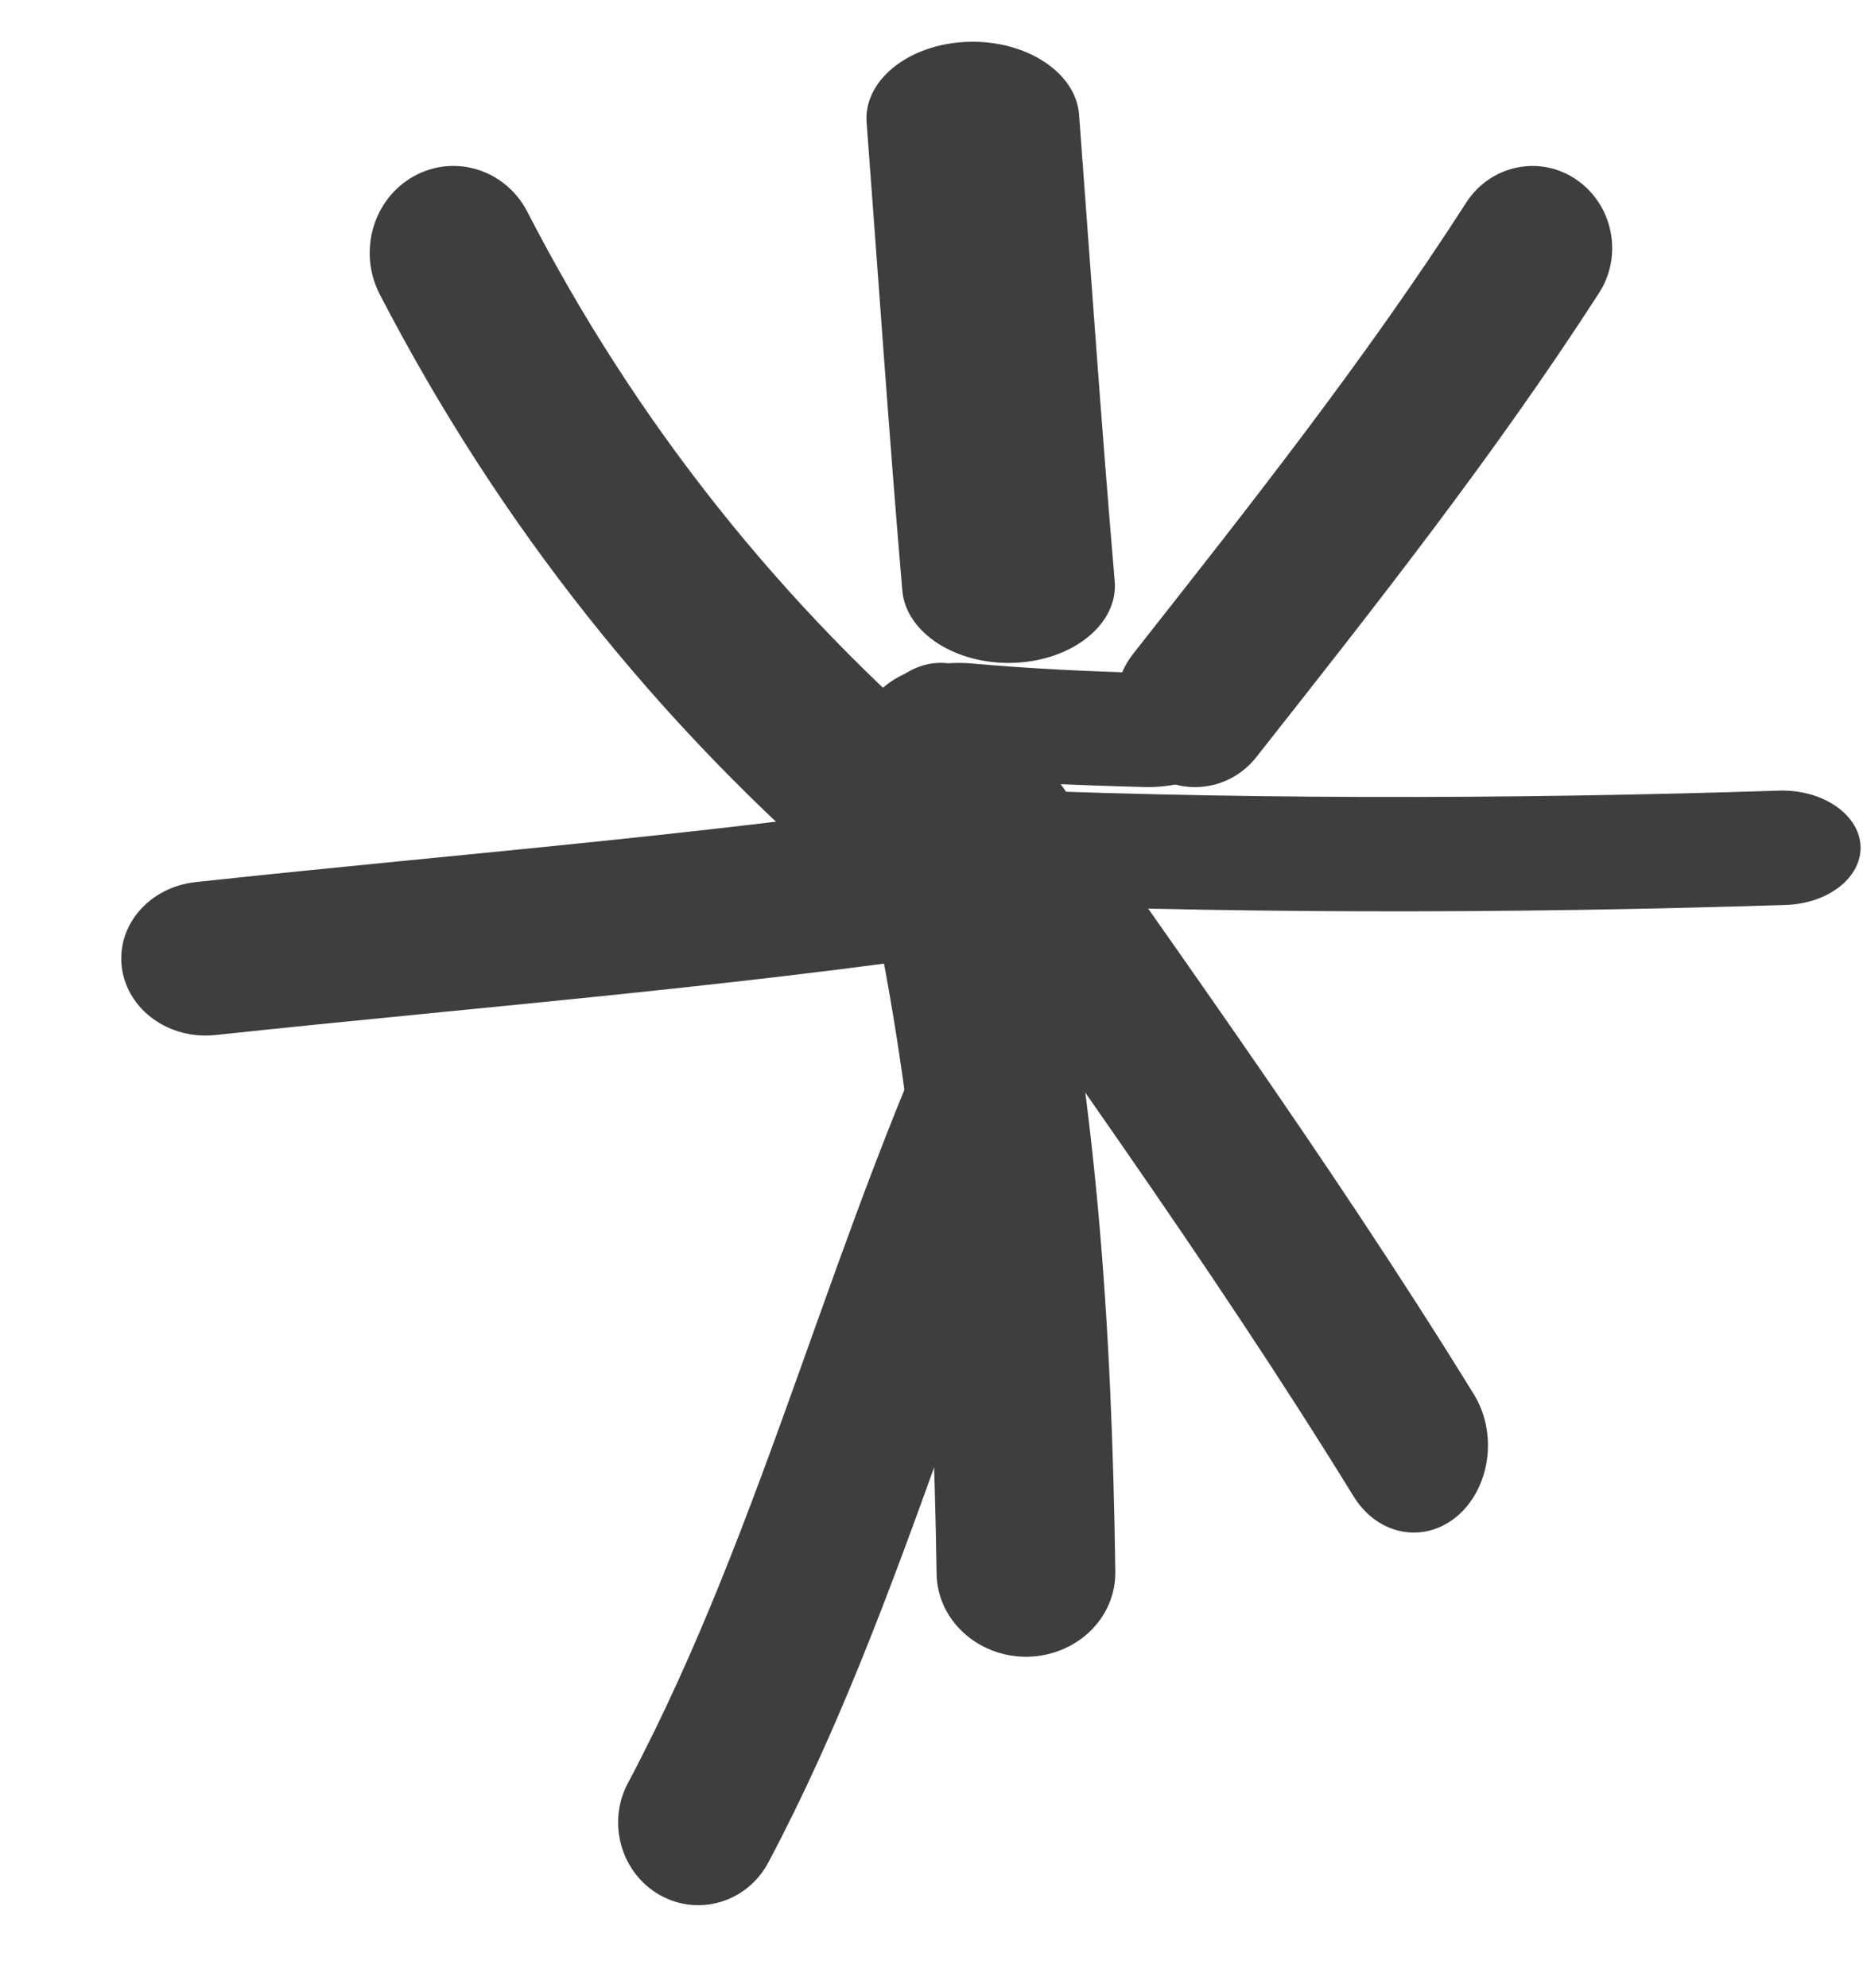 <?xml version="1.0" encoding="UTF-8"?> <svg xmlns="http://www.w3.org/2000/svg" width="15" height="16" viewBox="0 0 15 16" fill="none"><path fill-rule="evenodd" clip-rule="evenodd" d="M7.73 6.096C6.29 4.869 5.123 3.407 4.246 1.705C4.071 1.366 3.663 1.236 3.333 1.418C3.005 1.6 2.881 2.023 3.056 2.366C4.021 4.229 5.295 5.83 6.873 7.176C7.16 7.421 7.588 7.379 7.824 7.082C8.06 6.781 8.017 6.341 7.73 6.096Z" fill="#3E3E3E"></path><path fill-rule="evenodd" clip-rule="evenodd" d="M6.978 0.992C7.073 2.246 7.158 3.5 7.265 4.754C7.295 5.096 7.702 5.356 8.174 5.335C8.645 5.313 9.005 5.018 8.975 4.677C8.868 3.426 8.782 2.175 8.688 0.921C8.662 0.58 8.255 0.318 7.784 0.337C7.312 0.356 6.948 0.65 6.978 0.992Z" fill="#3E3E3E"></path><path fill-rule="evenodd" clip-rule="evenodd" d="M11.806 1.63C10.987 2.902 10.059 4.075 9.125 5.261C8.901 5.545 8.942 5.96 9.217 6.187C9.493 6.418 9.896 6.375 10.117 6.092C11.076 4.876 12.03 3.667 12.875 2.358C13.07 2.055 12.987 1.647 12.692 1.446C12.401 1.245 12.001 1.327 11.806 1.63Z" fill="#3E3E3E"></path><path fill-rule="evenodd" clip-rule="evenodd" d="M14.323 6.364C12.143 6.435 9.828 6.438 7.648 6.336C7.302 6.323 7.004 6.514 6.982 6.769C6.96 7.022 7.224 7.241 7.569 7.257C9.793 7.358 12.156 7.356 14.38 7.284C14.725 7.273 14.995 7.057 14.98 6.804C14.964 6.55 14.669 6.353 14.323 6.364Z" fill="#3E3E3E"></path><path fill-rule="evenodd" clip-rule="evenodd" d="M7.116 6.48C8.393 8.32 9.715 10.124 10.9 12.047C11.094 12.36 11.467 12.43 11.735 12.202C12.001 11.973 12.06 11.535 11.866 11.222C10.667 9.278 9.33 7.453 8.038 5.592C7.829 5.294 7.453 5.248 7.2 5.494C6.943 5.74 6.907 6.182 7.116 6.48Z" fill="#3E3E3E"></path><path fill-rule="evenodd" clip-rule="evenodd" d="M6.996 7.153C7.4 9.01 7.512 10.785 7.541 12.666C7.545 13.04 7.873 13.339 8.27 13.336C8.67 13.329 8.988 13.023 8.98 12.645C8.952 10.676 8.832 8.823 8.41 6.878C8.327 6.51 7.949 6.272 7.555 6.351C7.166 6.425 6.913 6.786 6.996 7.153Z" fill="#3E3E3E"></path><path fill-rule="evenodd" clip-rule="evenodd" d="M7.756 7.704C6.712 9.857 6.174 12.248 5.055 14.354C4.885 14.673 5.001 15.078 5.313 15.254C5.626 15.43 6.016 15.311 6.186 14.992C7.311 12.873 7.855 10.468 8.909 8.299C9.067 7.97 8.938 7.571 8.622 7.405C8.303 7.242 7.917 7.375 7.756 7.704Z" fill="#3E3E3E"></path><path fill-rule="evenodd" clip-rule="evenodd" d="M8.176 6.346C5.98 6.7 3.787 6.861 1.577 7.1C1.203 7.14 0.937 7.447 0.981 7.788C1.026 8.13 1.363 8.372 1.737 8.331C3.971 8.092 6.191 7.925 8.415 7.568C8.782 7.506 9.031 7.184 8.966 6.849C8.898 6.51 8.547 6.284 8.176 6.346Z" fill="#3E3E3E"></path><path fill-rule="evenodd" clip-rule="evenodd" d="M9.275 5.419C8.781 5.405 8.313 5.384 7.831 5.341C7.423 5.304 7.048 5.478 6.988 5.729C6.929 5.979 7.211 6.214 7.616 6.25C8.15 6.299 8.666 6.321 9.208 6.335C9.616 6.347 9.965 6.152 9.98 5.897C9.998 5.644 9.683 5.43 9.275 5.419Z" fill="#3E3E3E"></path></svg> 